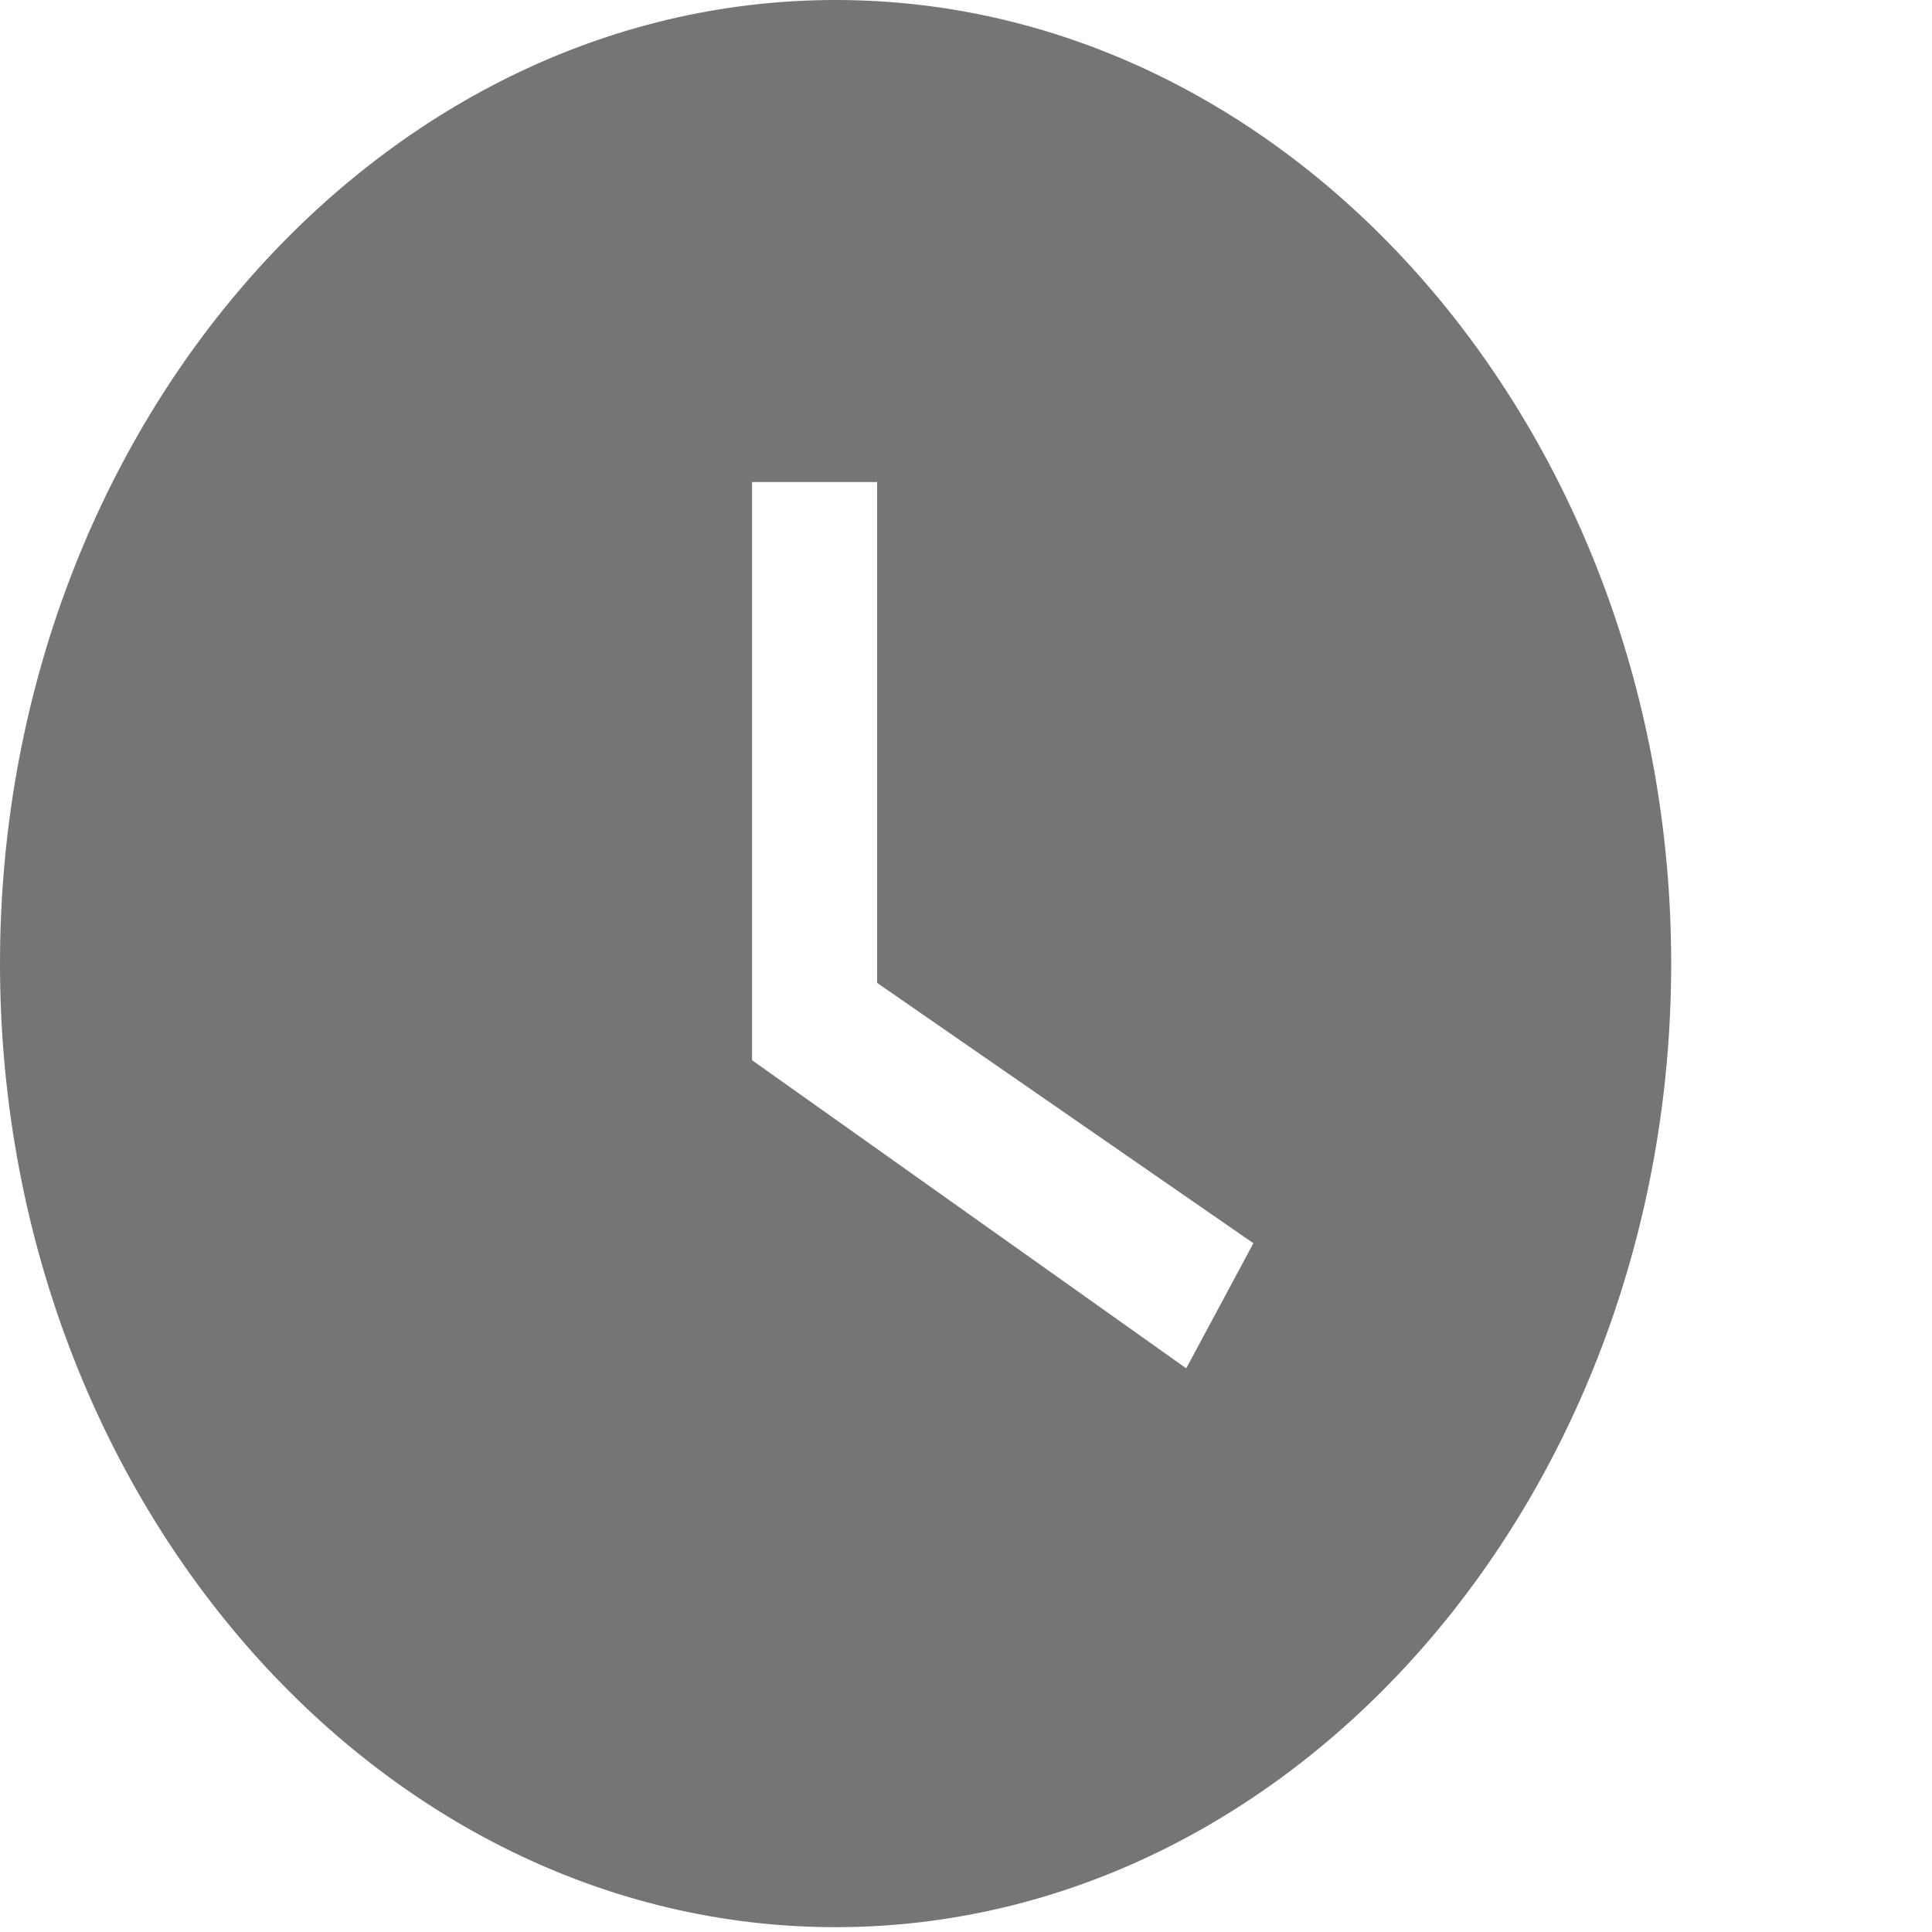 <?xml version="1.0" encoding="utf-8"?>
<svg xmlns="http://www.w3.org/2000/svg" fill="none" height="100%" overflow="visible" preserveAspectRatio="none" style="display: block;" viewBox="0 0 4 4" width="100%">
<path d="M1.73 0C0.778 0 0 0.898 0 1.995C0 3.093 0.778 3.99 1.73 3.99C2.681 3.99 3.46 3.093 3.46 1.995C3.46 0.898 2.681 0 1.73 0ZM2.456 2.833L1.557 2.195V0.998H1.816V2.035L2.595 2.574L2.456 2.833Z" fill="black" fill-opacity="0.54" id="Vector"/>
</svg>